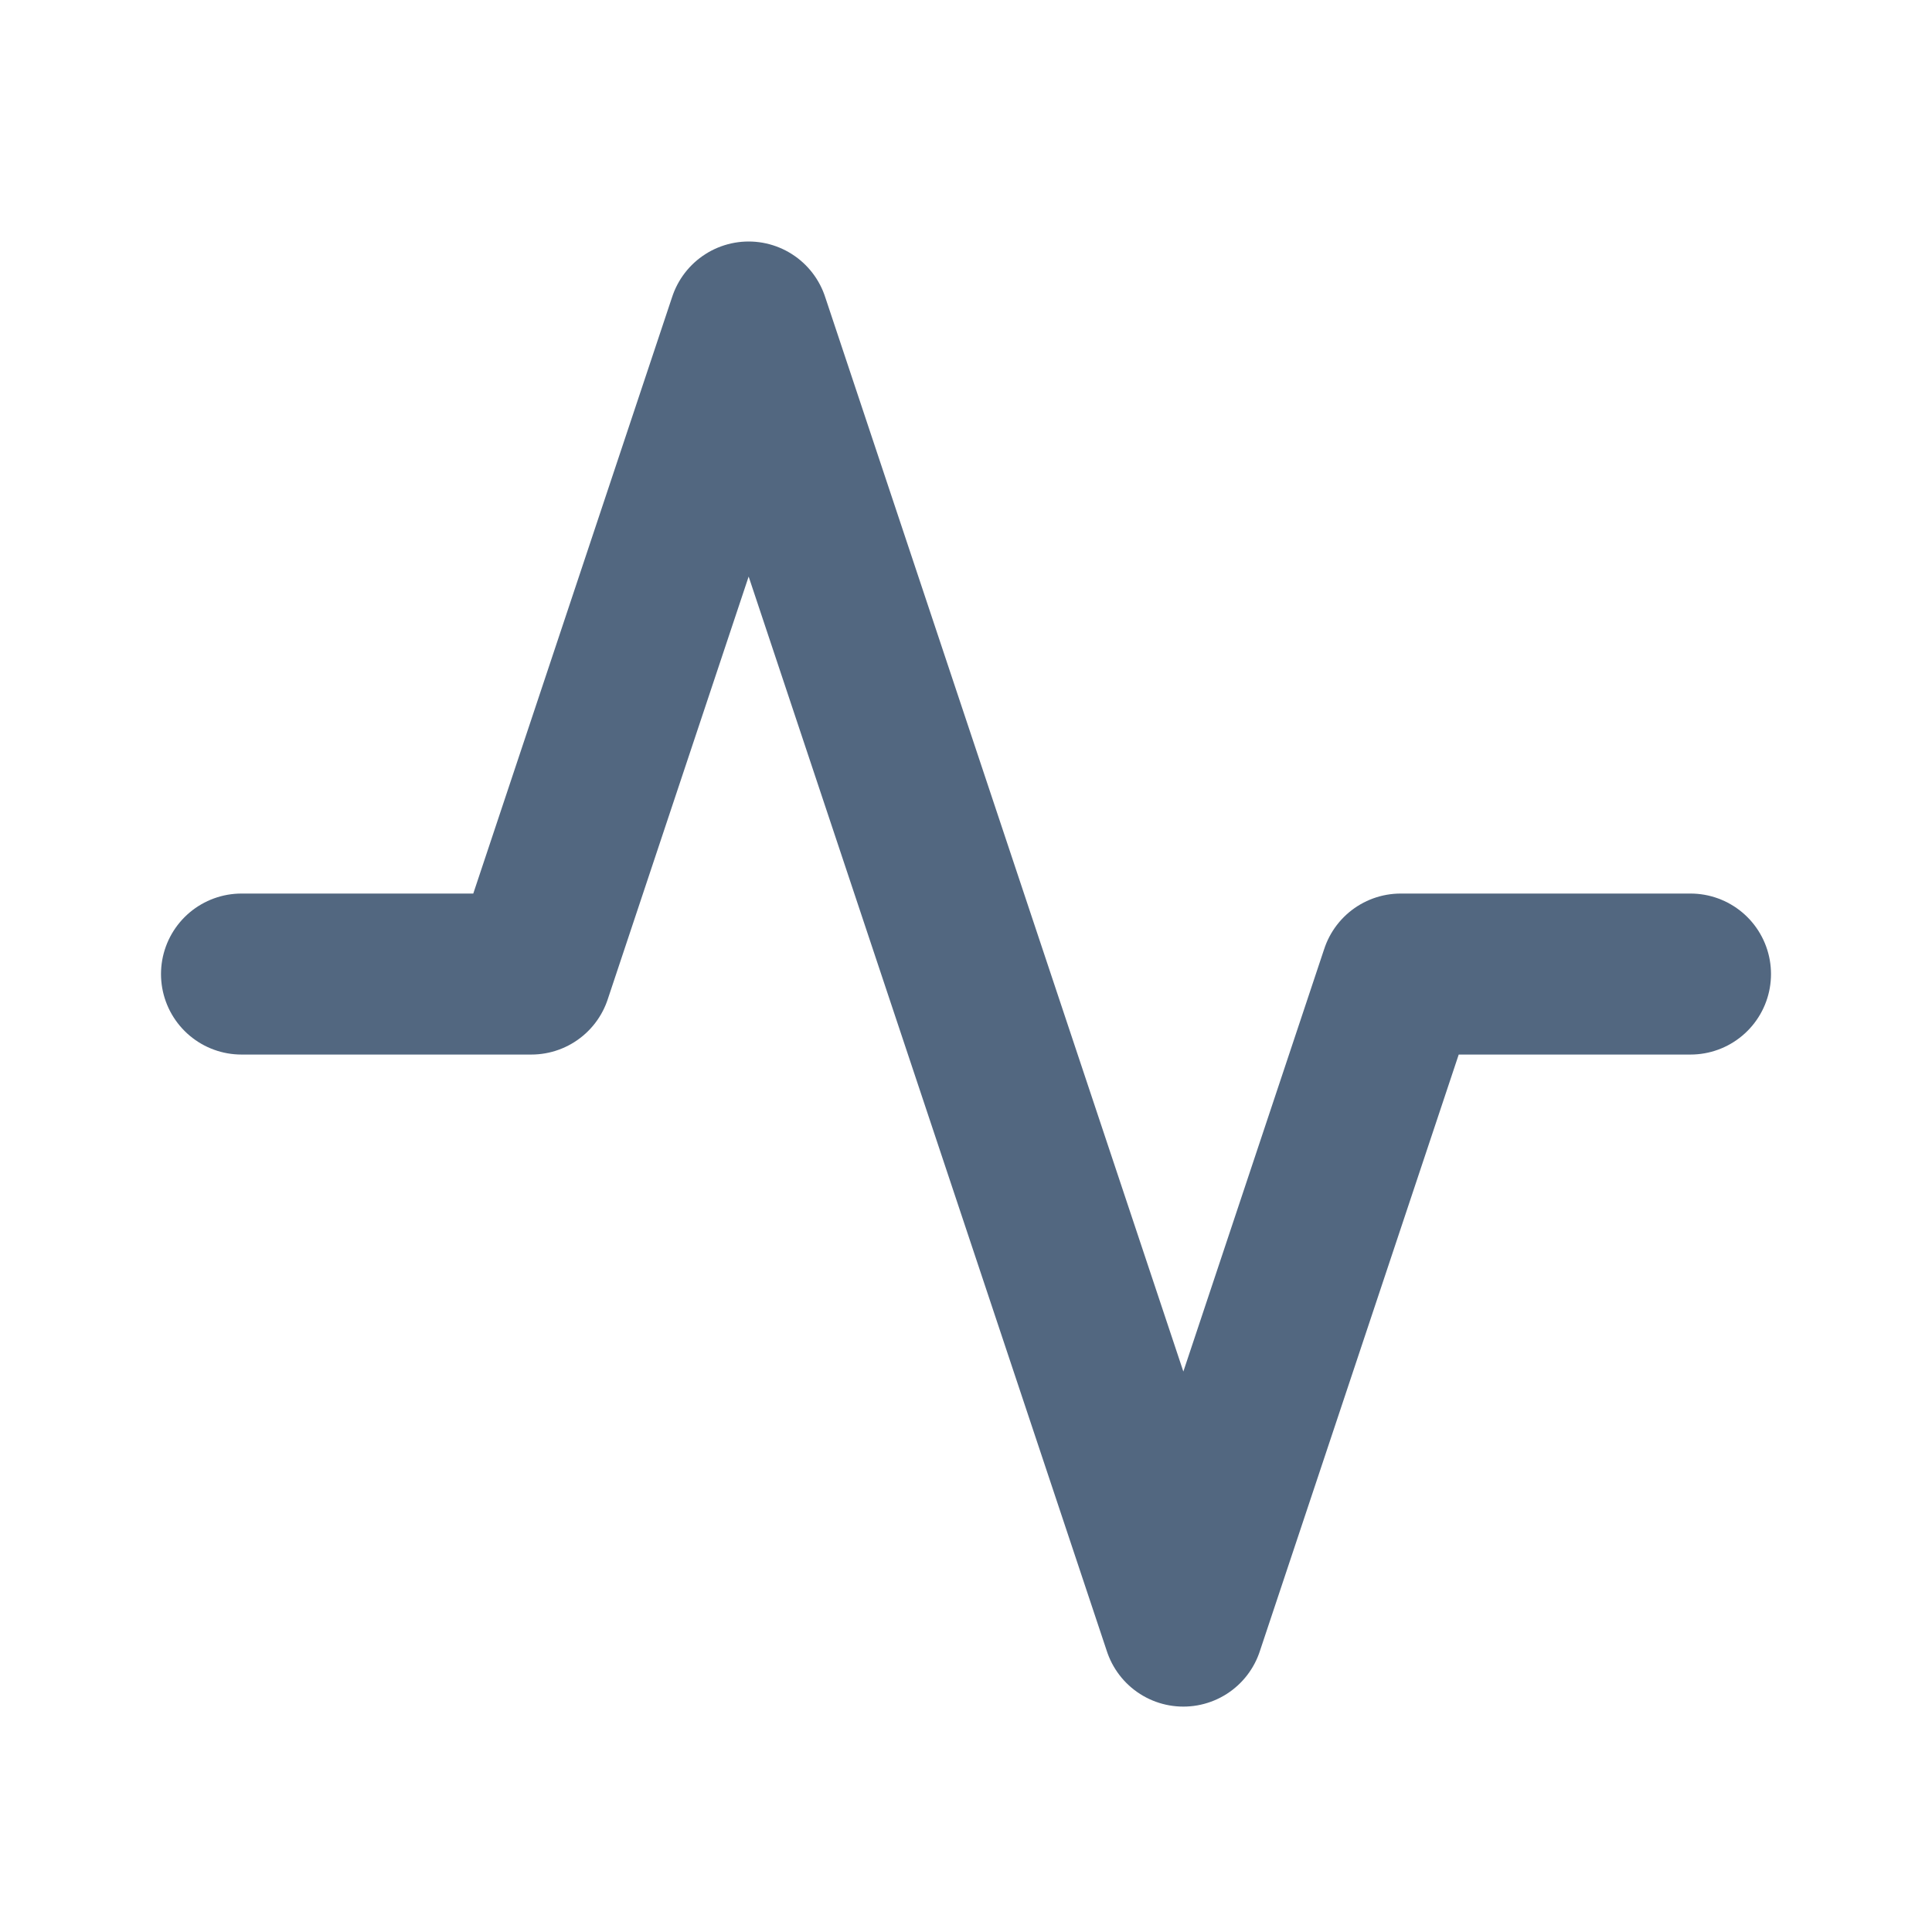 <svg width="24" height="24" viewBox="0 0 24 24" fill="none" xmlns="http://www.w3.org/2000/svg">
<path d="M21 12.1H17.4L14.7 20.2L9.3 4L6.6 12.1H3" stroke="#526780" stroke-width="2" stroke-linecap="round" stroke-linejoin="round"/>
</svg>
